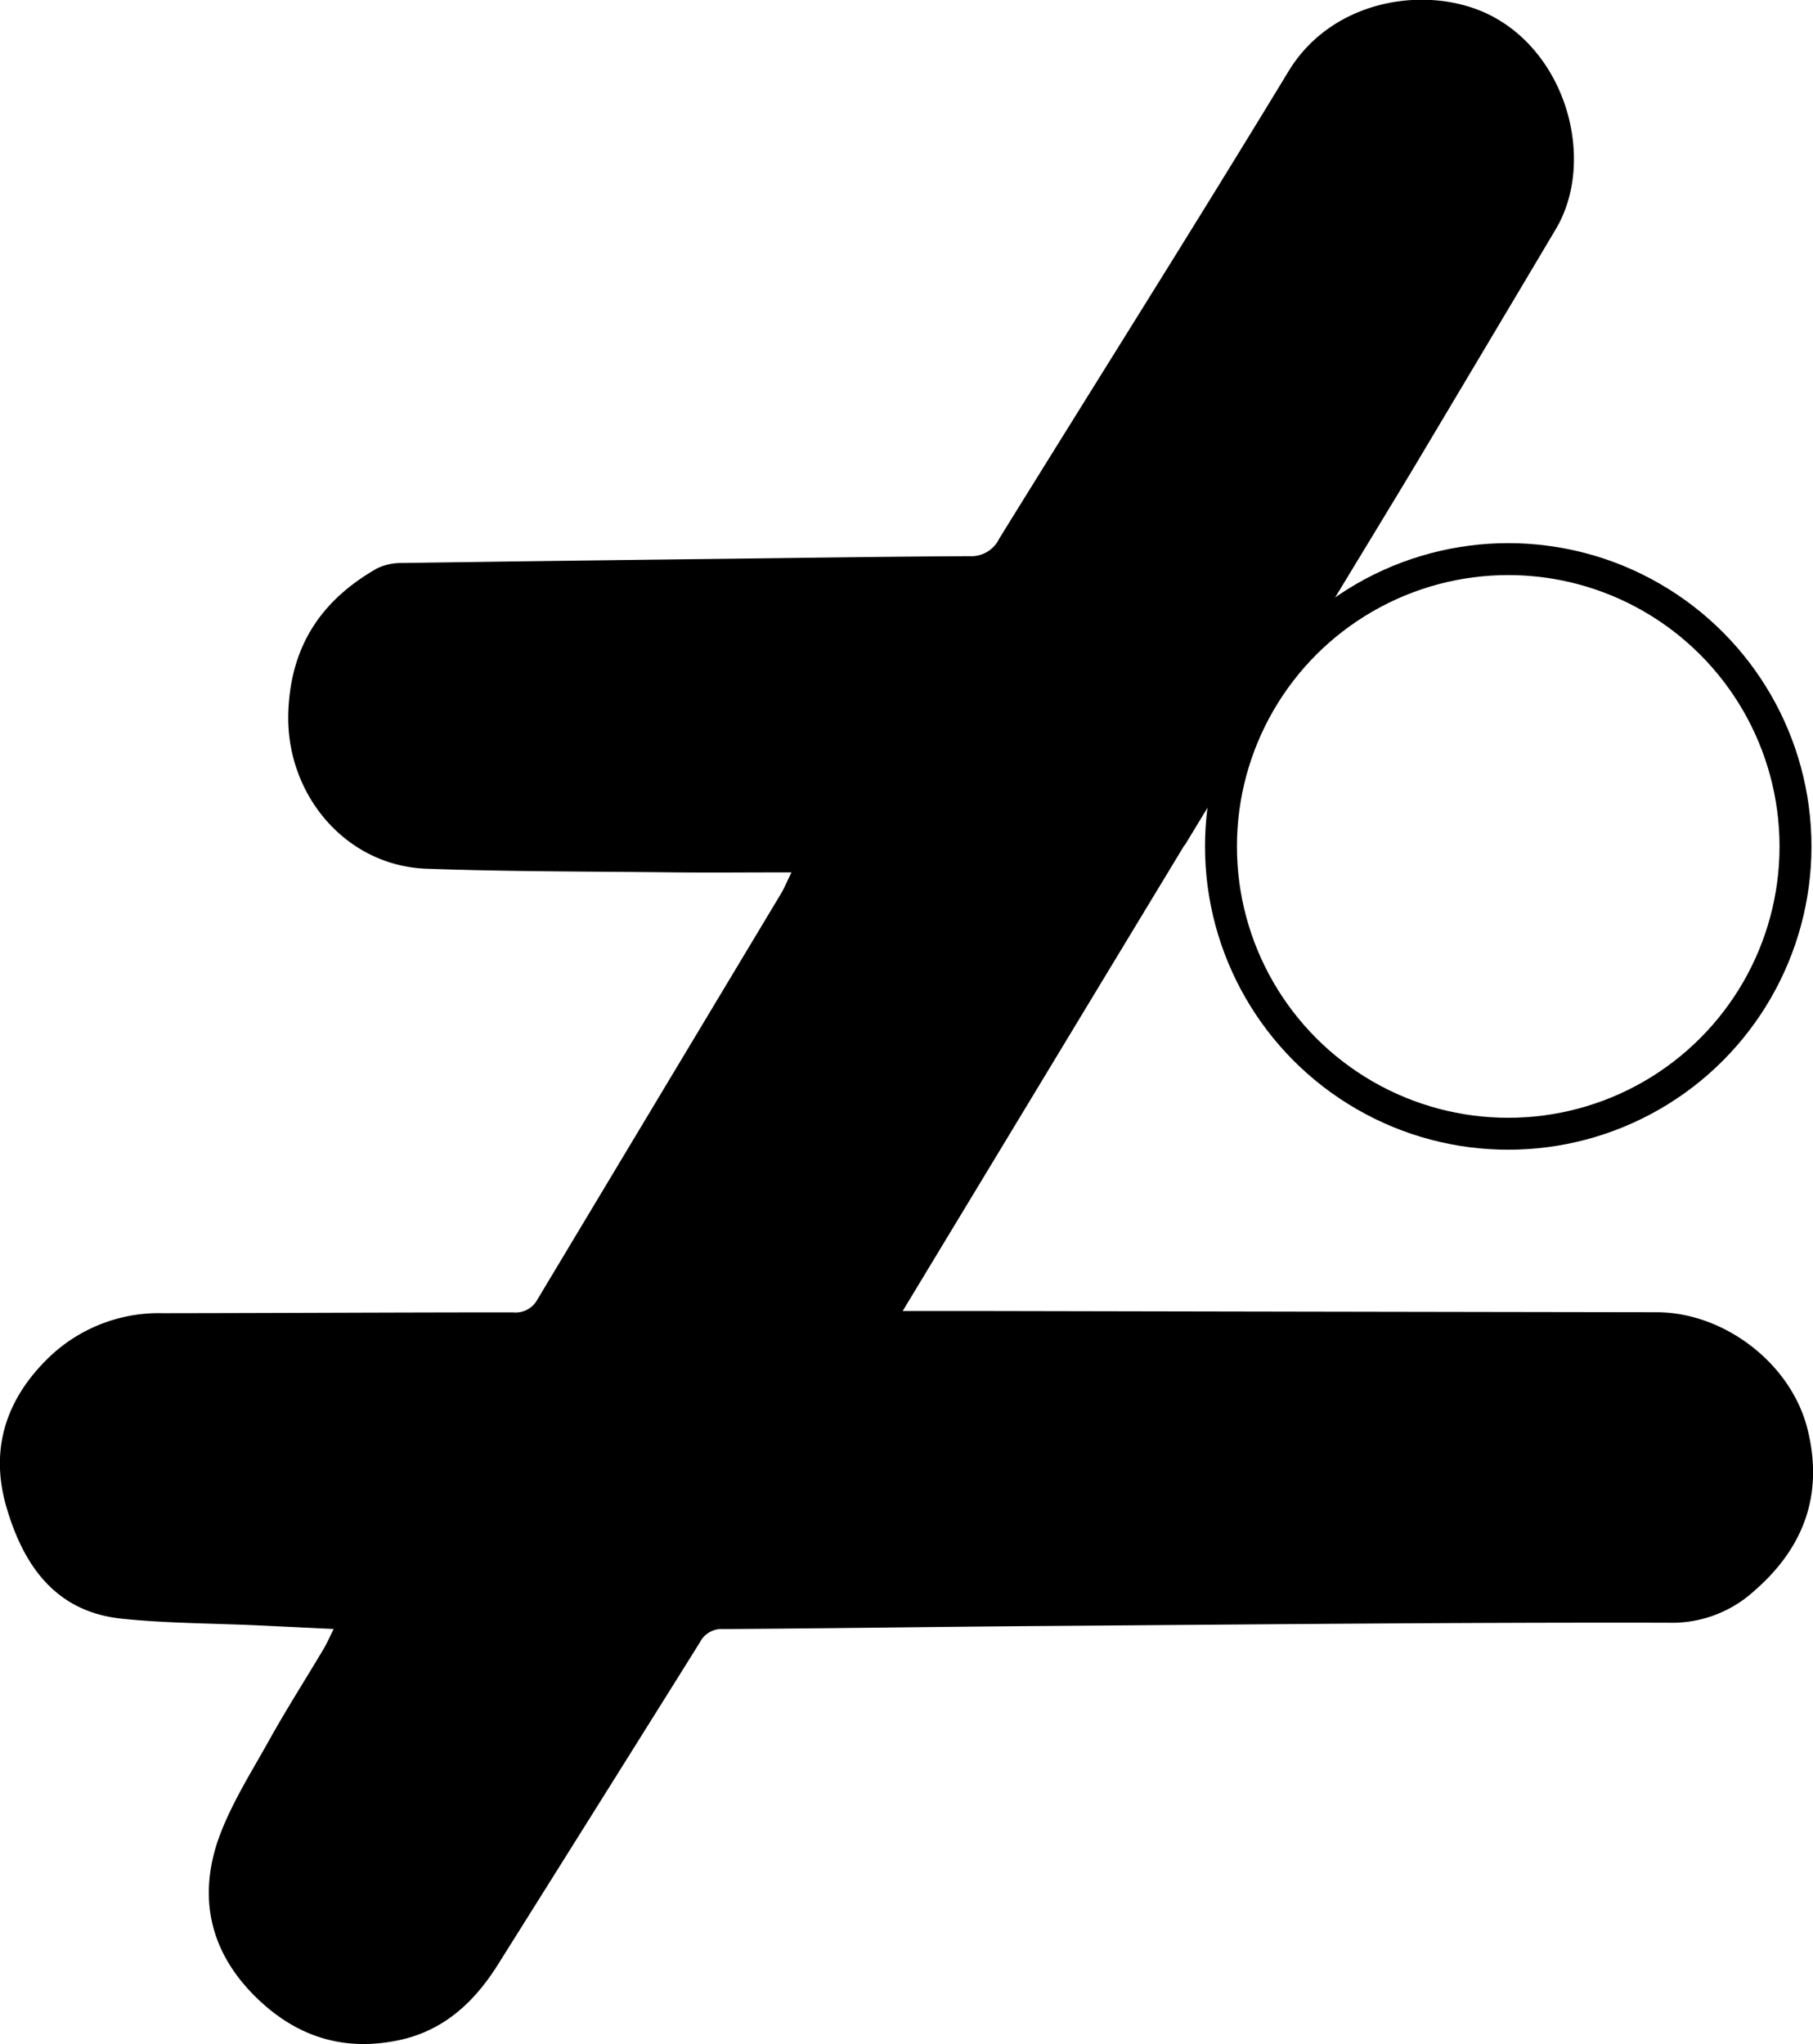 <svg id="Layer_1" data-name="Layer 1" xmlns="http://www.w3.org/2000/svg" viewBox="0 0 283.88 320"><defs><style>.cls-1{fill:none;stroke:#000;stroke-miterlimit:10;stroke-width:5px;}</style></defs><path d="M283,223.65c-2.6-10.26-13.06-18.2-23.59-18.22q-53.2-.08-106.39-.19c-3.58,0-7.16,0-11.68,0,10.28-17,20.3-33.55,30.32-50.13l13.82-22.83s0,.06,0,.09Q199.54,109.21,213.63,86q1.77-2.91,3.53-5.82,2.25-3.7,4.48-7.42,11-18.44,22-36.94c6.07-10.31,2-26.43-9.34-32.92-9.56-5.51-25.39-3.57-32.56,8.29C186.84,35.74,171.5,60,156.45,84.34a4.84,4.84,0,0,1-4.61,2.73c-13.84.07-27.68.29-41.53.45q-23.72.28-47.43.62A8.67,8.67,0,0,0,59,89c-8.62,4.94-13.44,12-13.85,22.35C44.62,124.18,54,135.54,66.78,136s25.73.43,38.59.57c6,.06,11.91,0,18.56,0-.85,1.74-1.16,2.53-1.6,3.26q-19.11,31.82-38.19,63.62a3.85,3.85,0,0,1-3.79,2c-18.26,0-36.53.11-54.81.13a24.85,24.85,0,0,0-17.69,6.74C1,218.84-1.66,226.76,1,235.91S8.67,252.3,19,253.4c7.21.75,14.5.73,21.75,1.07l11.5.55c-.69,1.37-1.07,2.26-1.55,3.07-2.86,4.81-5.88,9.53-8.6,14.42-2.86,5.13-6.09,10.19-8,15.68-3,8.93-1.22,17.21,5.63,24.13,6.45,6.51,14.07,9,23.07,7,6.85-1.56,11.55-6,15.17-11.77q15.82-25.18,31.59-50.39a3.83,3.83,0,0,1,3.71-2.13c15.51-.09,31-.32,46.54-.45,33.79-.24,67.57-.61,101.36-.54a19.12,19.12,0,0,0,13.53-5C282.56,242.21,285.56,233.77,283,223.65Z"/><circle class="cls-1" cx="236.16" cy="132.51" r="44.98"/></svg>